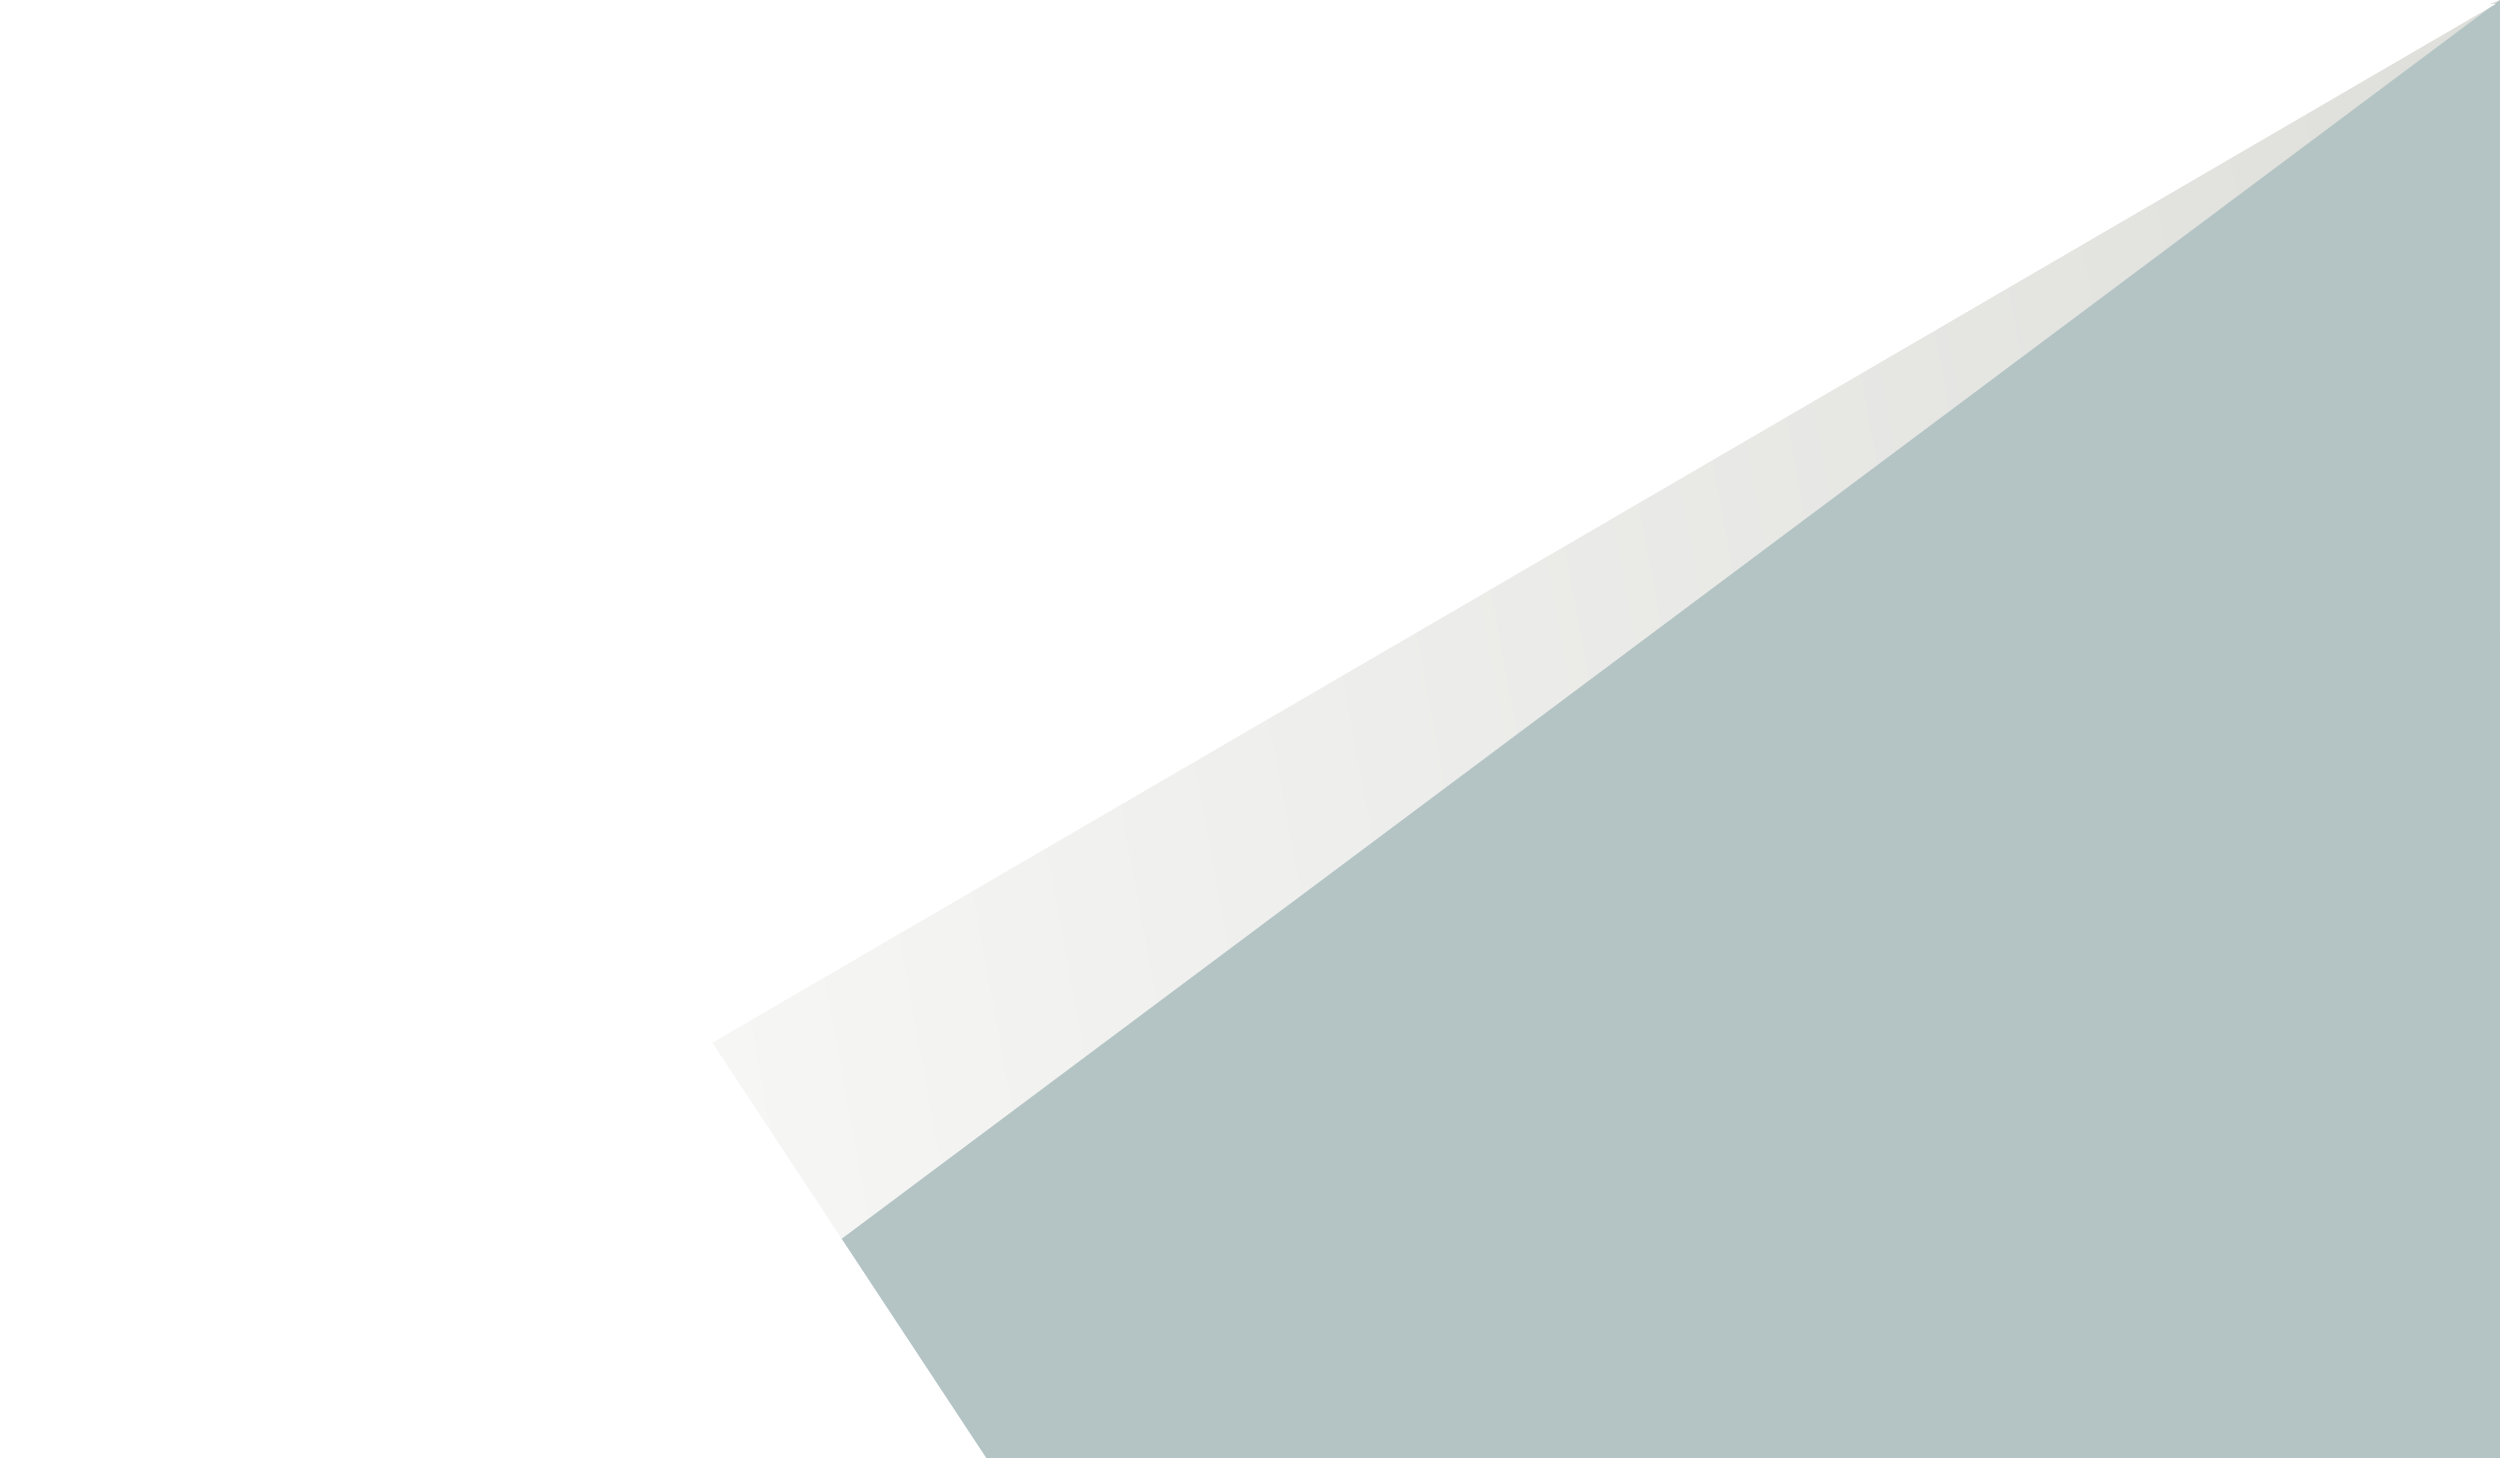 <?xml version="1.0" encoding="UTF-8"?>
<svg id="Laag_2" data-name="Laag 2" xmlns="http://www.w3.org/2000/svg" xmlns:xlink="http://www.w3.org/1999/xlink" viewBox="0 0 5000 2916">
  <rect x="0" y="0" width="5000" height="2916" fill="#333333" stroke="none"/>
  <defs>
    <style>
      .cls-1 {
        clip-path: url(#clippath);
      }

      .cls-2 {
        fill: none;
      }

      .cls-2, .cls-3, .cls-4, .cls-5, .cls-6, .cls-7, .cls-8, .cls-9, .cls-10, .cls-11, .cls-12 {
        stroke-width: 0px;
      }

      .cls-13 {
        mask: url(#mask);
      }

      .cls-3 {
        fill: url(#linear-gradient);
      }

      .cls-4 {
        fill: #fff;
      }

      .cls-4, .cls-5 {
        fill-rule: evenodd;
      }

      .cls-5 {
        fill: #b4c4c5;
      }

      .cls-6 {
        fill: url(#linear-gradient-4);
      }

      .cls-7 {
        fill: url(#linear-gradient-2);
      }

      .cls-8 {
        fill: url(#linear-gradient-3);
      }

      .cls-9 {
        fill: url(#linear-gradient-7);
      }

      .cls-10 {
        fill: url(#linear-gradient-5);
      }

      .cls-11 {
        fill: url(#linear-gradient-6);
      }

      .cls-12 {
        fill: url(#Naamloos_verloop_2);
      }

      .cls-14 {
        mask: url(#mask-3);
      }

      .cls-15 {
        mask: url(#mask-2);
      }

      .cls-16 {
        mask: url(#mask-5);
      }

      .cls-17 {
        mask: url(#mask-4);
      }

      .cls-18 {
        mask: url(#mask-1);
      }

      .cls-19 {
        mask: url(#mask-6);
      }
    </style>
    <clipPath id="clippath">
      <rect class="cls-2" x="0" width="5000" height="2916"/>
    </clipPath>
    <linearGradient id="Naamloos_verloop_2" data-name="Naamloos verloop 2" x1="4391.62" y1="7593.34" x2="-1313.85" y2="8640.37" gradientTransform="translate(4316 9524) rotate(-180)" gradientUnits="userSpaceOnUse">
      <stop offset="0" stop-color="#fff"/>
      <stop offset="1" stop-color="#dbdcd7"/>
    </linearGradient>
    <linearGradient id="linear-gradient" x1="1792.37" y1="10050.35" x2="1145.21" y2="7607.83" gradientTransform="translate(4316 9528.64) rotate(-180)" gradientUnits="userSpaceOnUse">
      <stop offset="0" stop-color="#fff"/>
      <stop offset="1" stop-color="#000"/>
    </linearGradient>
    <mask id="mask" x="1096.33" y="0" width="3903.67" height="2916" maskUnits="userSpaceOnUse">
      <rect class="cls-3" x="1096.33" width="3903.67" height="2916"/>
    </mask>
    <linearGradient id="linear-gradient-2" x1="3114.45" y1="7074.53" x2="-914.23" y2="8222.6" gradientTransform="translate(4316 9893.45) rotate(-180)" xlink:href="#linear-gradient"/>
    <mask id="mask-1" x="2500" y="1269.35" width="2500" height="1646.65" maskUnits="userSpaceOnUse">
      <rect class="cls-7" x="2500" y="1269.35" width="2500" height="1646.65"/>
    </mask>
    <linearGradient id="linear-gradient-3" x1="2803.31" y1="11142.26" x2="1566.37" y2="7867.83" xlink:href="#linear-gradient"/>
    <mask id="mask-2" x="0" y="0" width="5000" height="2000" maskUnits="userSpaceOnUse">
      <rect class="cls-8" y="0" width="5000" height="2000"/>
    </mask>
    <linearGradient id="linear-gradient-4" x1="973.19" y1="9272.91" x2="-517.09" y2="7414.93" xlink:href="#linear-gradient"/>
    <mask id="mask-3" x="3614.29" y="0" width="1385.71" height="2916" maskUnits="userSpaceOnUse">
      <rect class="cls-6" x="3614.29" width="1385.71" height="2916"/>
    </mask>
    <linearGradient id="linear-gradient-5" x1="614.53" y1="8954.71" x2="-324.88" y2="7013.26" gradientTransform="translate(4316 10025.63) rotate(-180)" xlink:href="#linear-gradient"/>
    <mask id="mask-4" x="3614.29" y="1729.27" width="1385.71" height="1186.73" maskUnits="userSpaceOnUse">
      <rect class="cls-10" x="3614.29" y="1729.27" width="1385.71" height="1186.73"/>
    </mask>
    <linearGradient id="linear-gradient-6" x1="3444.19" y1="10016.65" x2="1711.46" y2="6721.47" gradientTransform="translate(3431.68 9528.64) rotate(-180)" xlink:href="#linear-gradient"/>
    <mask id="mask-5" x="49" y="0" width="1923.55" height="2916" maskUnits="userSpaceOnUse">
      <rect class="cls-11" x="49" y="0" width="1923.55" height="2916"/>
    </mask>
    <linearGradient id="linear-gradient-7" x1="4883.45" y1="10493.67" x2="797.24" y2="7019" gradientTransform="translate(3959.68 9528.64) rotate(-180)" xlink:href="#linear-gradient"/>
    <mask id="mask-6" x="0" y="3" width="5007.42" height="3888" maskUnits="userSpaceOnUse">
      <rect class="cls-9" x="0" y="8" width="5007.42" height="3883"/>
    </mask>
  </defs>
  <g id="Layer_1" data-name="Layer 1">
    <g>
      <g class="cls-1">
        <rect class="cls-12" x="0" width="5000" height="2916"/>
      </g>
      <g class="cls-13">
        <polygon class="cls-5" points="5000 0 5000 2916 1096.33 2916 5000 0"/>
      </g>
      <g class="cls-18">
        <polygon class="cls-5" points="5000 1269.35 5000 2916 2500 2916 5000 1269.35"/>
      </g>
      <g class="cls-15">
        <polygon class="cls-4" points="0 0 5000 0 0 2000 0 0"/>
      </g>
      <g class="cls-14">
        <polygon class="cls-5" points="5000 1729.27 3614.29 2916 5000 0 5000 1729.27"/>
      </g>
      <g class="cls-17">
        <polygon class="cls-5" points="3614.29 2916 5000 1729.27 5000 2916 3614.29 2916"/>
      </g>
      <g class="cls-16">
        <polygon class="cls-4" points="49 0 1972.55 2916 49 2916 49 0"/>
      </g>
      <g class="cls-19">
        <path class="cls-4" d="m2,2914C1.33,1945.33.67,976.67,0,8c1666.67-1.67,3333.33-3.33,5000-5C3334,973.33,1668,1943.67,2,2914Z"/>
      </g>
    </g>
  </g>
</svg>